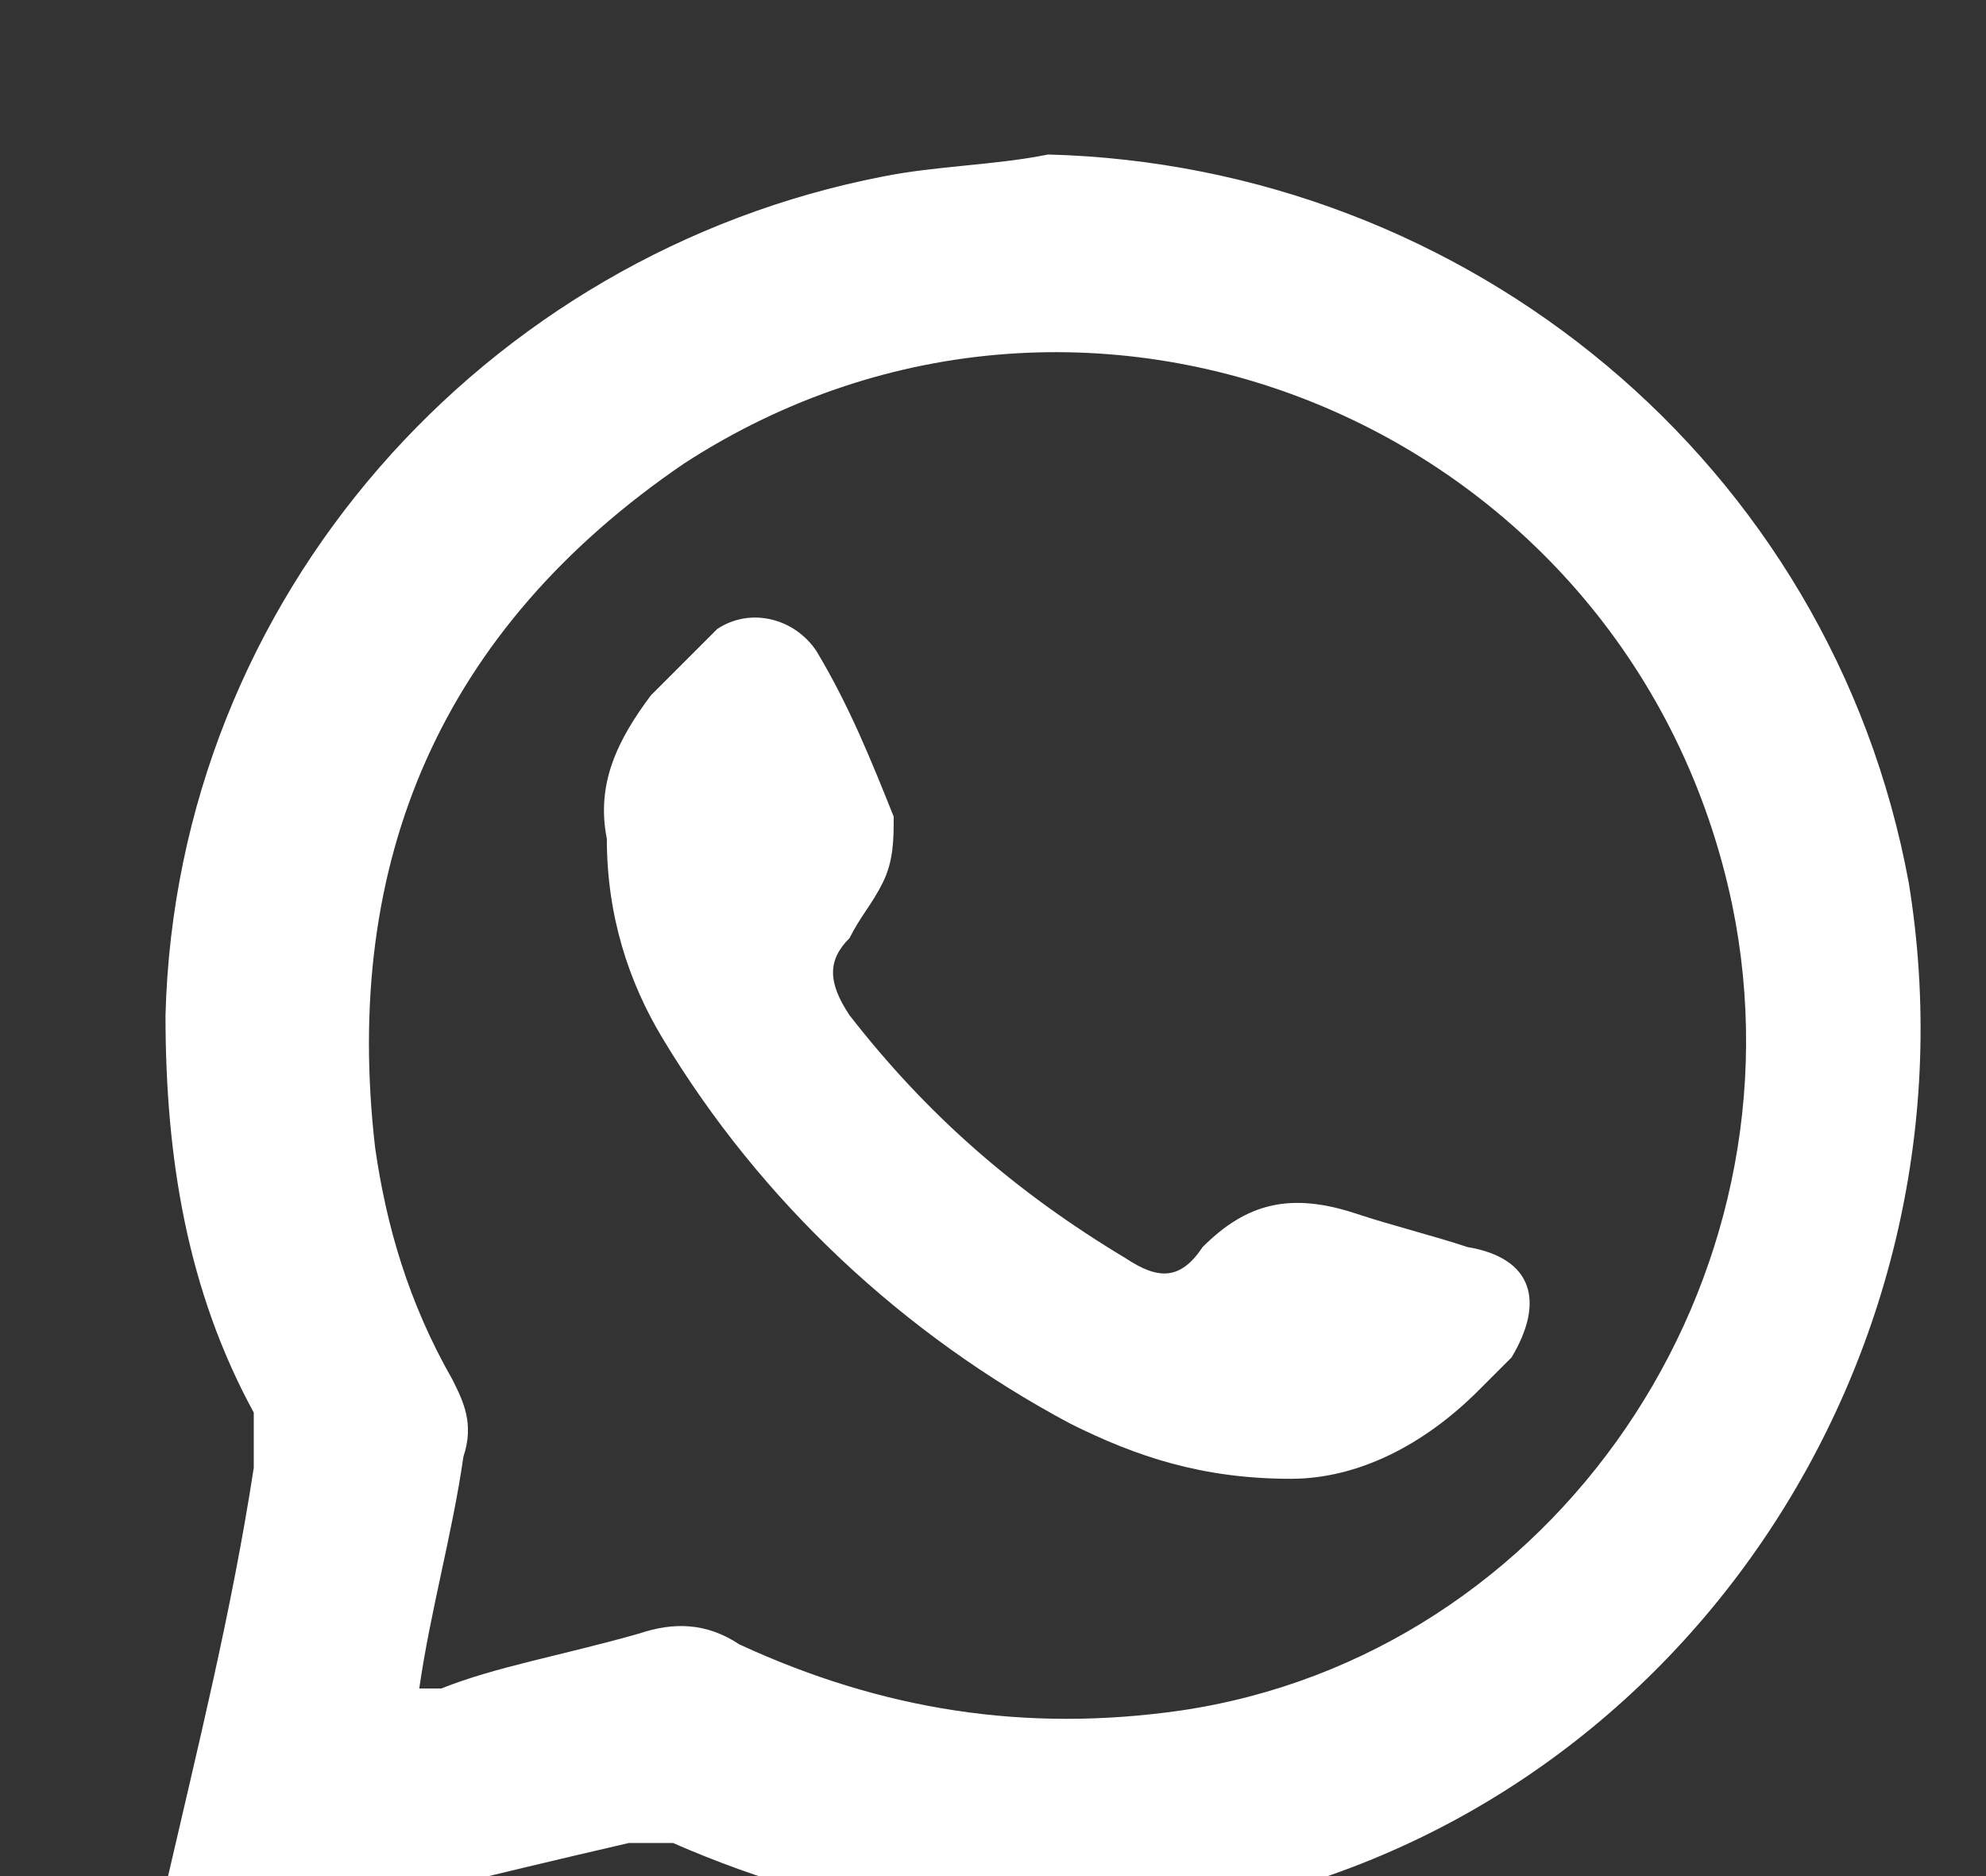 <svg width="18" height="17" viewBox="0 0 18 17" fill="none" xmlns="http://www.w3.org/2000/svg">
<rect x="0" y="0" width="18" height="17" fill="#333333" stroke="none"/>
<path d="M2.3,13.3c-0.2,1.3-0.5,2.5-0.8,3.8c-0.1,0.4,0.1,0.6,0.5,0.5c1.2-0.3,2.4-0.6,3.7-0.9c0.1,0,0.3,0,0.4,0
		c1.6,0.7,3.2,0.9,4.8,0.6c4.3-0.8,7.1-5,6.4-9.3c-0.7-3.8-4-6.5-7.8-6.6C9,1.5,8.5,1.5,8,1.6C4.4,2.3,1.6,5.4,1.5,9.2
		c0,1.3,0.2,2.5,0.8,3.6C2.3,13,2.3,13.2,2.3,13.3z M6.2,4.2c3.7-2.4,8.6-0.3,9.5,4c0.7,3.4-1.6,6.8-5,7.3c-1.4,0.2-2.7,0-4-0.6
		c-0.3-0.2-0.6-0.2-0.9-0.1C5.1,15,4.5,15.1,4,15.3c-0.1,0-0.1,0-0.2,0c0.1-0.7,0.3-1.4,0.4-2.1c0.1-0.3,0-0.5-0.1-0.7
		c-0.4-0.7-0.6-1.4-0.7-2.1C3.1,7.8,4,5.7,6.2,4.2z" fill="white"/>
<path d="M9.7,12.9c0.6,0.3,1.2,0.5,2,0.5c0.6,0,1.2-0.3,1.7-0.8c0.1-0.1,0.2-0.2,0.3-0.3c0.3-0.5,0.2-0.9-0.4-1
		c-0.3-0.1-0.7-0.2-1-0.3c-0.6-0.2-1-0.1-1.4,0.3c-0.2,0.3-0.4,0.3-0.7,0.1c-1-0.6-1.8-1.3-2.5-2.2c-0.2-0.3-0.2-0.5,0-0.7
		C7.8,8.3,7.9,8.2,8,8c0.1-0.2,0.1-0.4,0.1-0.6c-0.2-0.5-0.4-1-0.7-1.5C7.2,5.6,6.8,5.5,6.5,5.7C6.3,5.9,6.1,6.1,5.9,6.3
		C5.6,6.7,5.4,7.1,5.5,7.6c0,0.7,0.2,1.3,0.5,1.8C6.9,10.9,8.2,12.1,9.7,12.9z" fill="white"/>
</svg>